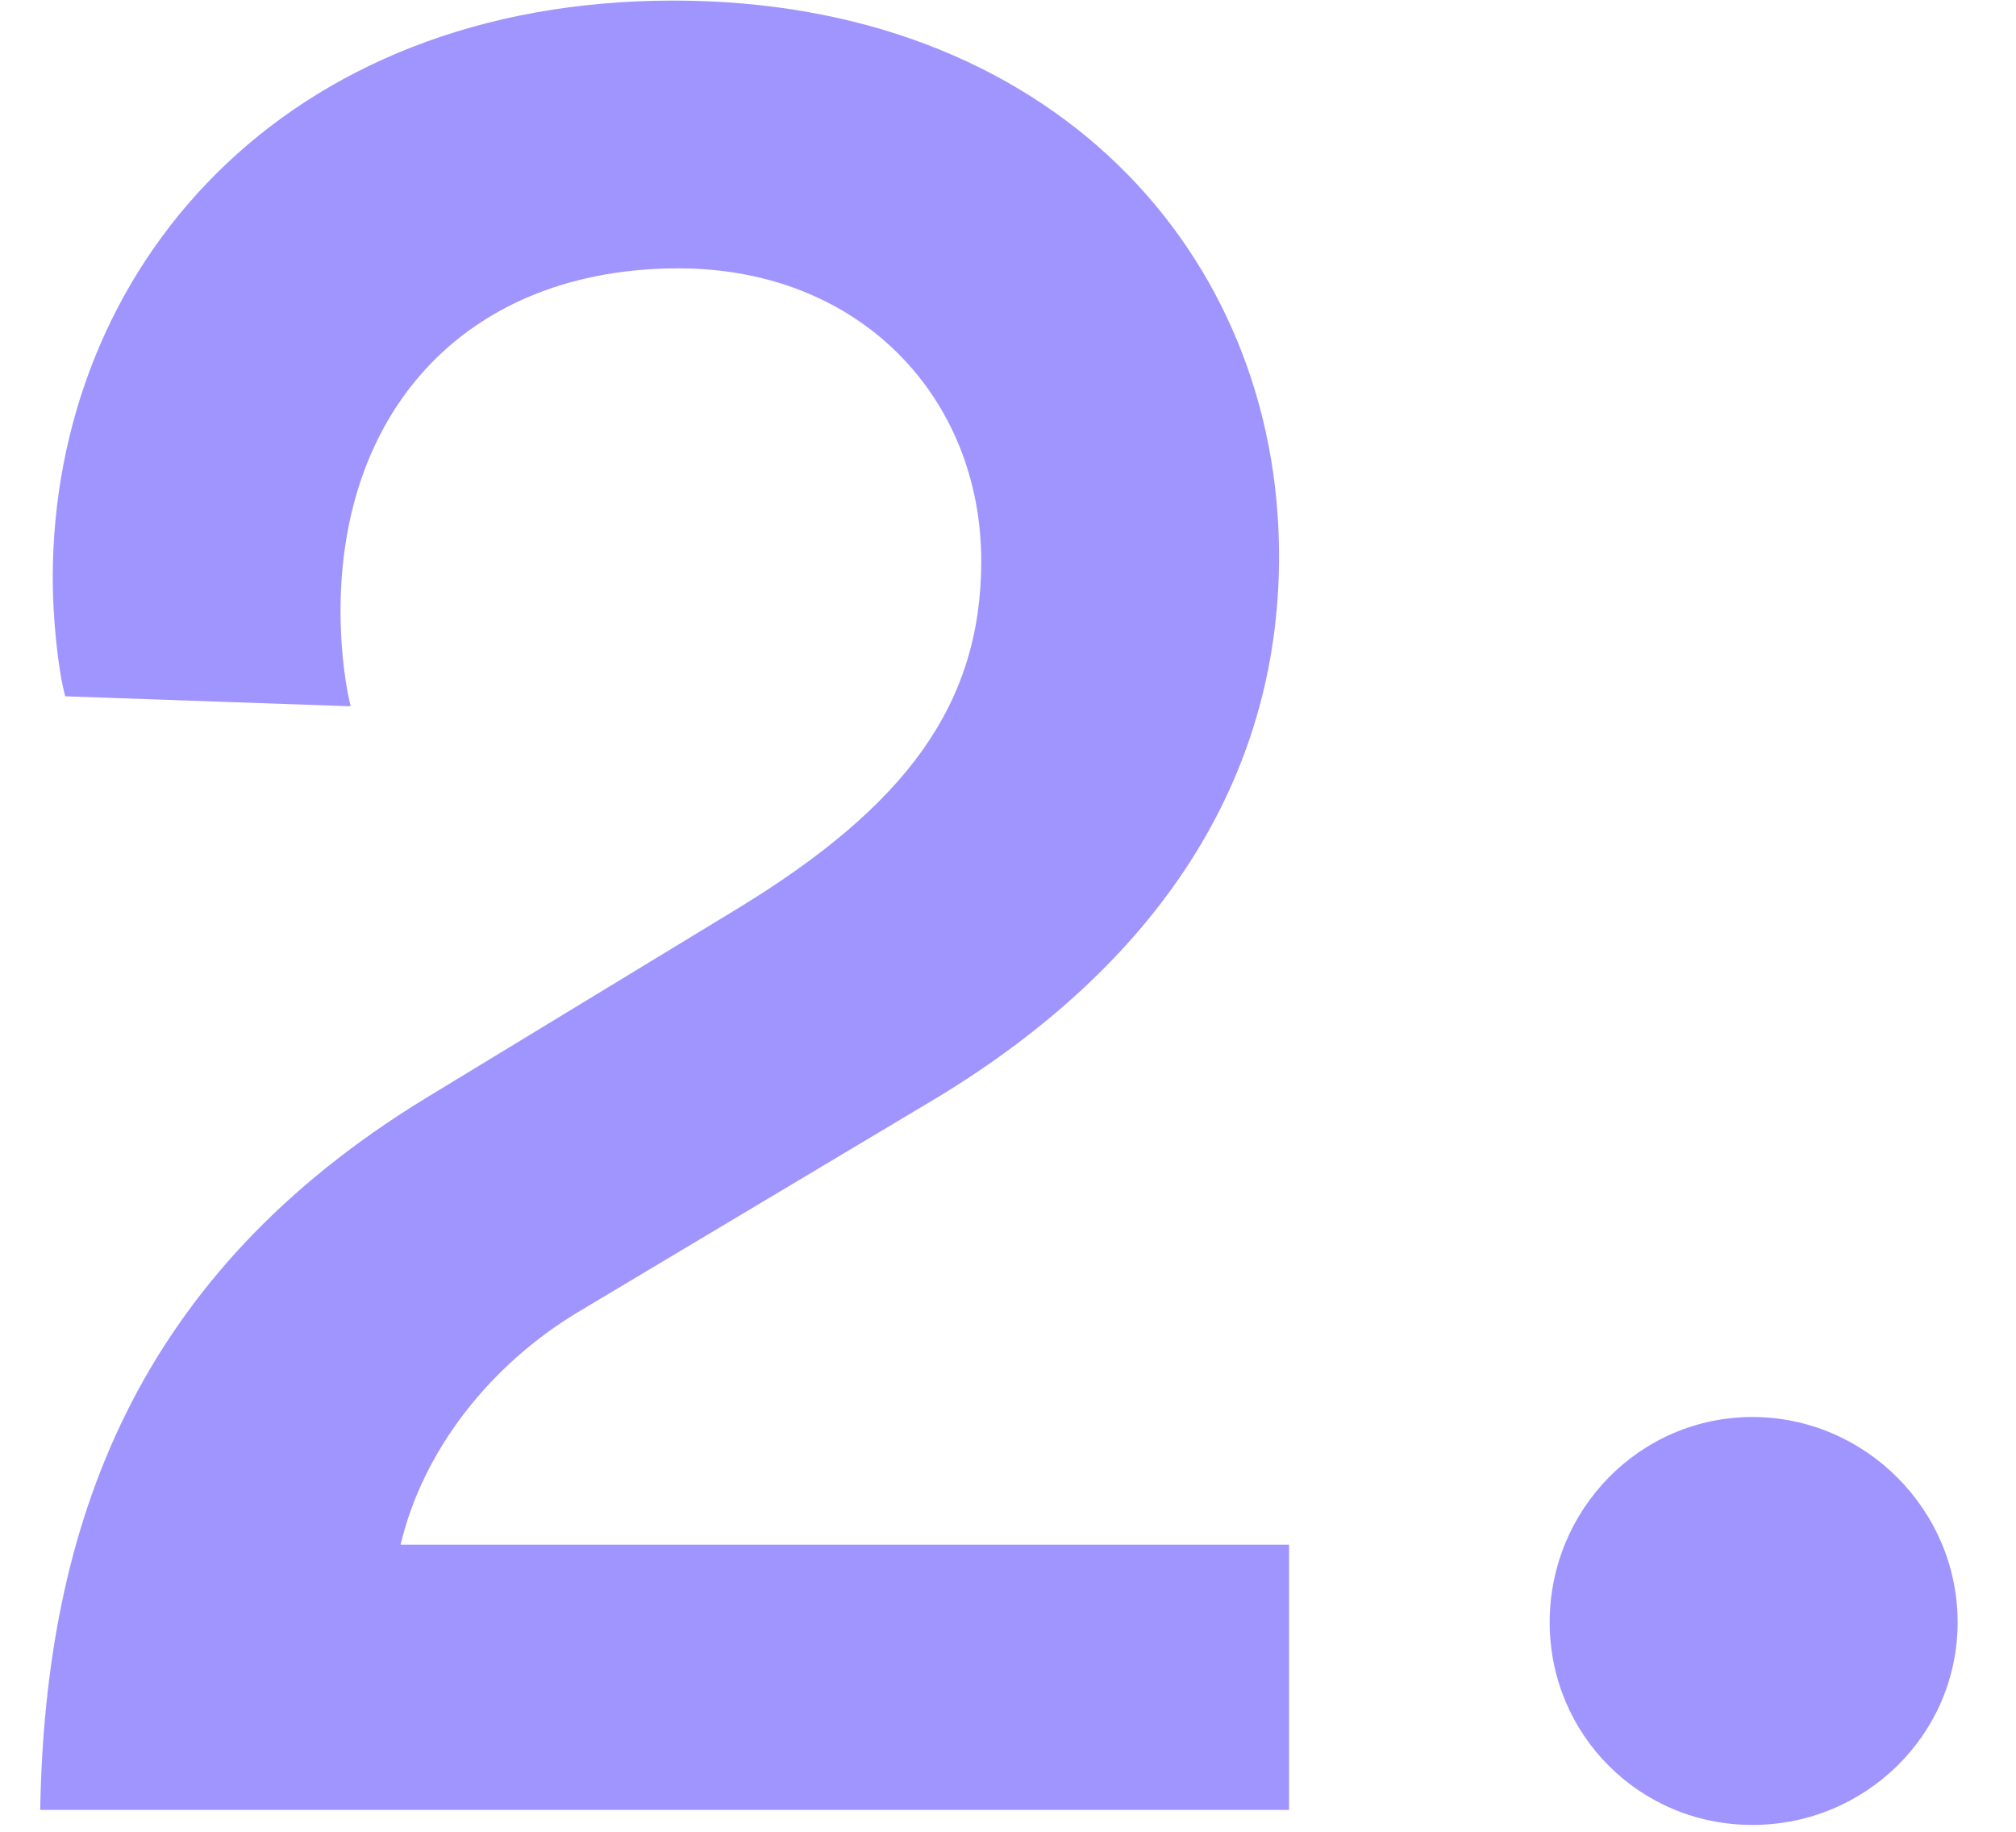 <svg width="186" height="169" viewBox="0 0 186 169" fill="none" xmlns="http://www.w3.org/2000/svg">
<path d="M118.933 167H3.709C4.171 140.676 12.483 117.585 39.5 101.191L68.364 83.642C83.373 74.406 90.531 65.169 90.531 51.776C90.531 36.767 79.447 24.76 62.591 24.76C43.425 24.76 31.418 37.46 31.418 56.395C31.418 58.934 31.649 62.167 32.342 65.169L6.018 64.246C5.325 61.705 4.864 56.856 4.864 53.393C4.864 24.76 26.107 0.053 62.129 0.053C96.996 0.053 118.009 23.375 118.009 51.315C118.009 72.096 106.694 88.953 86.605 101.191L53.355 121.049C45.273 125.898 39.038 133.749 36.96 142.524H118.933V167ZM142.976 149.682C142.976 139.291 151.289 130.747 161.68 130.747C172.071 130.747 180.614 139.291 180.614 149.682C180.614 160.073 172.071 168.385 161.68 168.385C151.289 168.385 142.976 160.073 142.976 149.682Z" fill="#A095FF"/>
</svg>
